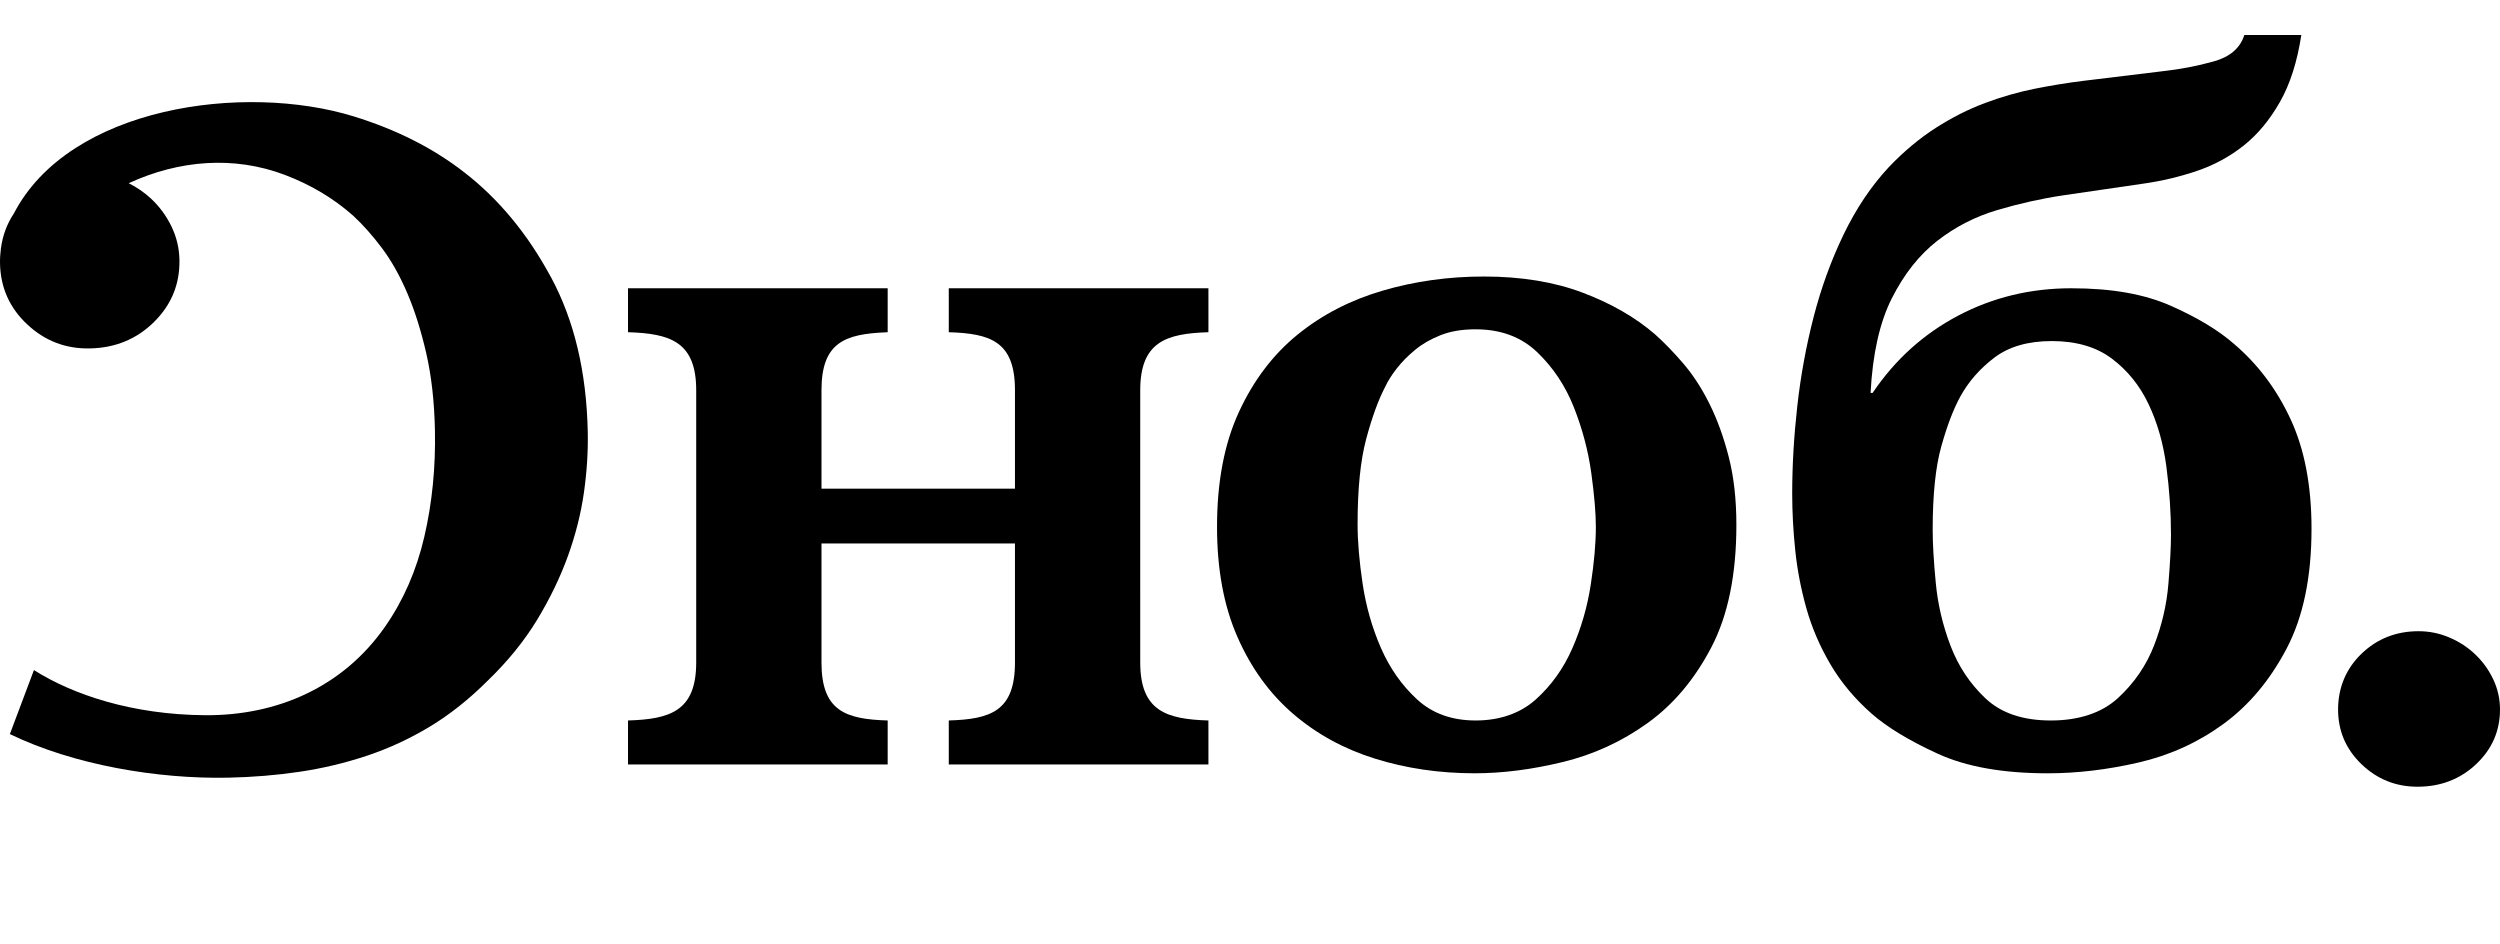 <svg width="143" height="54" viewBox="0 0 143 54" fill="none" xmlns="http://www.w3.org/2000/svg">
<path d="M31.512 15.852C30.18 13.38 28.527 11.381 26.553 9.855C24.777 8.473 22.666 7.407 20.225 6.655C13.96 4.727 3.975 6.087 0.796 12.206C0.396 12.807 0.15 13.476 0.052 14.211C0.05 14.223 0.046 14.234 0.042 14.246L0.048 14.252C0.015 14.515 -0.005 14.786 0.001 15.067C0.029 16.449 0.548 17.613 1.559 18.557C2.568 19.5 3.761 19.959 5.138 19.93C6.601 19.901 7.828 19.394 8.82 18.408C9.811 17.424 10.292 16.239 10.264 14.856C10.25 14.187 10.098 13.55 9.806 12.947C9.513 12.345 9.126 11.818 8.643 11.366C8.263 11.01 7.834 10.717 7.363 10.48L7.366 10.478C10.231 9.159 13.377 8.895 16.304 10.008C17.792 10.575 19.089 11.35 20.197 12.334C20.752 12.846 21.298 13.46 21.837 14.176C22.375 14.891 22.86 15.749 23.288 16.748C23.716 17.746 24.08 18.896 24.379 20.195C24.678 21.494 24.844 22.964 24.878 24.604C24.922 26.729 24.721 28.757 24.275 30.686C23.829 32.617 23.077 34.339 22.022 35.852C19.631 39.278 15.885 40.942 11.723 40.91C7.562 40.879 4.169 39.738 1.941 38.329L0.564 41.99C4.232 43.766 9.032 44.565 13.054 44.483C14.451 44.454 15.808 44.343 17.125 44.148C18.441 43.953 19.727 43.648 20.981 43.23C22.234 42.813 23.436 42.256 24.587 41.562C25.739 40.867 26.846 39.986 27.912 38.92C29.054 37.815 29.992 36.658 30.725 35.45C31.457 34.241 32.043 33.027 32.485 31.806C32.925 30.584 33.23 29.375 33.4 28.178C33.57 26.981 33.643 25.824 33.62 24.704C33.549 21.274 32.847 18.324 31.515 15.852H31.512Z" fill="black"/>
<path d="M35.922 41.211C38.319 41.138 39.823 40.679 39.823 37.895V23.848V23.823V22.32C39.823 19.536 38.319 19.077 35.922 19.003V16.487H50.775V19.003L50.685 19.008C48.343 19.106 46.989 19.571 46.989 22.32V26.138V27.953H58.056V22.32C58.056 19.536 56.666 19.077 54.27 19.003V16.487H69.122V19.003C66.726 19.077 65.221 19.538 65.221 22.32V25.05L65.22 25.052V33.743L65.221 33.746V37.895C65.221 40.679 66.726 41.138 69.122 41.211V43.728H54.27V41.211C56.666 41.138 58.056 40.679 58.056 37.895V31.086H46.989V34.748V37.895C46.989 40.679 48.378 41.138 50.775 41.211V43.728H35.922V41.211Z" fill="black"/>
<path d="M84.875 15.817C87.011 15.817 88.894 16.124 90.525 16.739C92.156 17.355 93.535 18.147 94.66 19.117C95.165 19.564 95.699 20.114 96.263 20.767C96.826 21.419 97.33 22.193 97.777 23.088C98.224 23.984 98.593 24.999 98.884 26.137C99.175 27.274 99.321 28.57 99.321 30.025C99.321 32.858 98.845 35.19 97.894 37.016C96.942 38.844 95.729 40.289 94.253 41.351C92.778 42.414 91.156 43.16 89.389 43.588C87.622 44.017 85.943 44.232 84.35 44.232C82.331 44.232 80.429 43.952 78.642 43.393C76.856 42.834 75.294 41.976 73.953 40.819C72.614 39.664 71.555 38.2 70.779 36.429C70.002 34.658 69.614 32.56 69.614 30.136C69.614 27.563 70.031 25.373 70.867 23.564C71.702 21.755 72.818 20.282 74.215 19.145C75.613 18.007 77.235 17.168 79.079 16.628C80.923 16.086 82.856 15.817 84.874 15.817M84.409 18.836C83.633 18.836 82.963 18.949 82.4 19.173C81.837 19.396 81.351 19.675 80.944 20.012C80.537 20.347 80.187 20.701 79.895 21.075C79.604 21.447 79.381 21.803 79.227 22.138C78.837 22.883 78.478 23.871 78.148 25.103C77.819 26.333 77.654 27.954 77.654 29.969C77.654 30.975 77.751 32.123 77.945 33.409C78.139 34.695 78.488 35.917 78.993 37.072C79.498 38.228 80.188 39.207 81.061 40.01C81.934 40.811 83.051 41.212 84.409 41.212C85.767 41.212 86.953 40.811 87.846 40.01C88.74 39.207 89.439 38.228 89.943 37.072C90.448 35.917 90.798 34.704 90.992 33.436C91.187 32.169 91.283 31.069 91.283 30.137C91.283 29.354 91.196 28.328 91.022 27.06C90.847 25.792 90.517 24.543 90.031 23.312C89.546 22.081 88.847 21.028 87.934 20.151C87.022 19.275 85.848 18.837 84.41 18.837L84.409 18.836Z" fill="black"/>
<path d="M131.635 2C131.403 3.53 130.995 4.807 130.412 5.832C129.83 6.857 129.141 7.687 128.344 8.322C127.548 8.955 126.655 9.44 125.666 9.776C124.675 10.111 123.656 10.354 122.608 10.503L118.006 11.175C116.764 11.36 115.512 11.64 114.249 12.014C112.987 12.387 111.842 12.974 110.812 13.776C109.783 14.577 108.92 15.667 108.22 17.048C107.521 18.427 107.113 20.236 106.997 22.474H107.114C108.395 20.573 110.027 19.099 112.006 18.055C113.987 17.011 116.142 16.489 118.472 16.489C120.802 16.489 122.666 16.824 124.181 17.496C125.695 18.167 126.899 18.895 127.792 19.678C129.151 20.834 130.229 22.27 131.024 23.985C131.821 25.701 132.219 27.789 132.219 30.25C132.219 33.009 131.744 35.293 130.792 37.102C129.841 38.911 128.638 40.346 127.181 41.409C125.725 42.472 124.103 43.208 122.317 43.618C120.531 44.029 118.803 44.233 117.133 44.233C114.571 44.233 112.473 43.861 110.842 43.114C109.212 42.368 107.95 41.605 107.057 40.821C106.086 39.963 105.3 39.022 104.699 37.997C104.096 36.971 103.64 35.909 103.329 34.809C103.018 33.708 102.804 32.599 102.688 31.48C102.572 30.362 102.514 29.28 102.514 28.236C102.514 26.632 102.611 24.963 102.805 23.23C102.999 21.496 103.31 19.799 103.737 18.14C104.164 16.48 104.736 14.905 105.454 13.413C106.174 11.922 107.037 10.635 108.047 9.553C108.901 8.659 109.794 7.912 110.727 7.315C111.658 6.719 112.599 6.243 113.551 5.889C114.503 5.535 115.445 5.264 116.376 5.078C117.308 4.892 118.221 4.743 119.114 4.631L123.715 4.072C124.725 3.959 125.696 3.774 126.628 3.512C127.559 3.251 128.142 2.748 128.376 2.001H131.637L131.635 2ZM117.365 19.509C116.005 19.509 114.909 19.826 114.073 20.46C113.239 21.094 112.589 21.84 112.122 22.698C111.733 23.407 111.374 24.348 111.045 25.523C110.715 26.697 110.549 28.29 110.549 30.305C110.549 31.088 110.607 32.094 110.725 33.326C110.84 34.556 111.121 35.759 111.569 36.934C112.016 38.109 112.685 39.115 113.578 39.954C114.471 40.793 115.715 41.212 117.307 41.212C118.899 41.212 120.218 40.784 121.151 39.926C122.083 39.067 122.772 38.06 123.219 36.905C123.665 35.749 123.937 34.574 124.034 33.381C124.132 32.187 124.18 31.255 124.18 30.585C124.18 29.316 124.093 28.02 123.918 26.697C123.744 25.373 123.404 24.179 122.898 23.117C122.394 22.055 121.695 21.187 120.802 20.516C119.909 19.845 118.763 19.509 117.365 19.509L117.365 19.509Z" fill="black"/>
<path d="M138.34 36.105C138.962 36.105 139.553 36.228 140.116 36.47C140.68 36.712 141.175 37.037 141.601 37.448C142.029 37.859 142.368 38.334 142.621 38.874C142.874 39.416 143 39.985 143 40.581C143 41.811 142.543 42.856 141.632 43.713C140.718 44.571 139.602 45 138.282 45C137.039 45 135.972 44.571 135.079 43.713C134.185 42.856 133.738 41.811 133.738 40.581C133.738 39.35 134.185 38.251 135.079 37.393C135.972 36.534 137.059 36.105 138.34 36.105Z" fill="black"/>
</svg>
